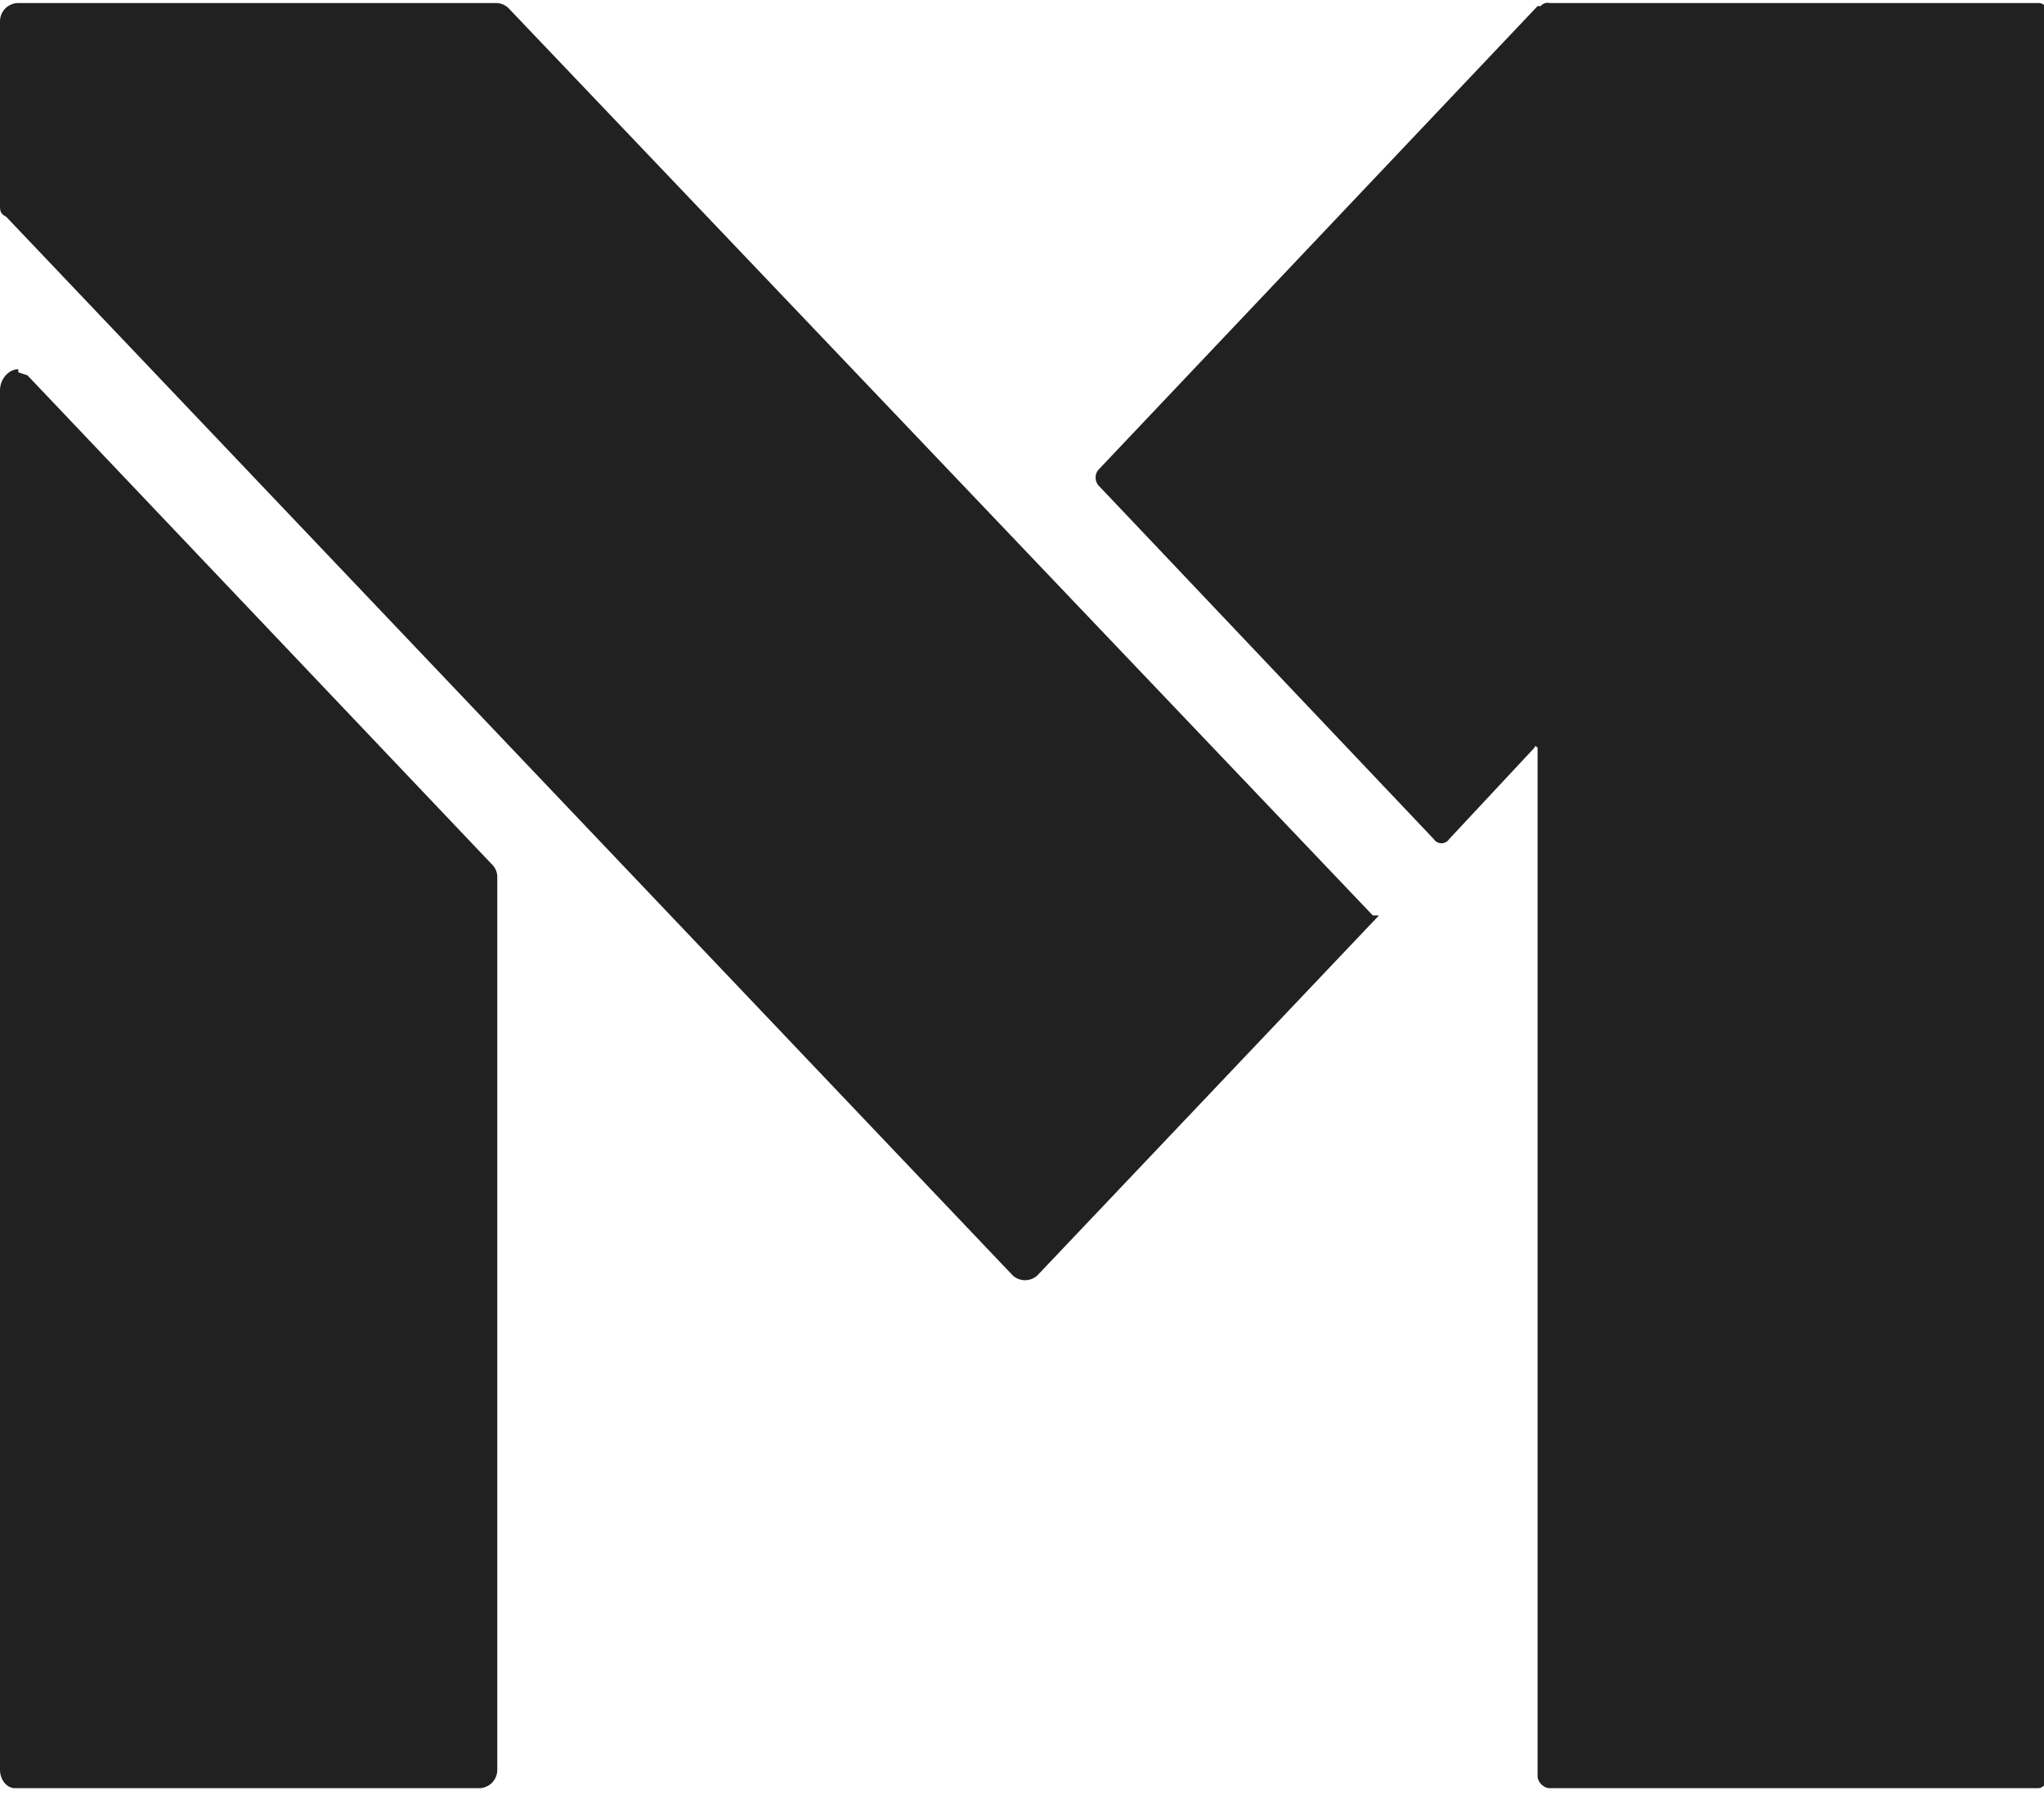 <svg xmlns="http://www.w3.org/2000/svg" fill="#212121" viewBox="0 0 67 59"><path d="M.6.1a.6.6 0 0 0-.6.6v6c0 .2 0 .3.2.4l33 34.7a.6.6 0 0 0 .8 0L45.2 30H45L16.7.3a.6.6 0 0 0-.4-.2H.6zm50.2 0a.3.3 0 0 0-.3.1h-.1L36 15.4a.4.4 0 0 0 0 .5l11 11.6a.3.3 0 0 0 .5 0l2.8-3c0-.1.1 0 .1 0v33.7c0 .2.2.4.4.4h16c.2 0 .3-.2.3-.4V.5a.3.3 0 0 0-.3-.4h-16zM.6 12.1c-.3 0-.6.3-.6.7V58c0 .3.2.6.5.6h15.2a.6.6 0 0 0 .6-.6V28.7a.6.6 0 0 0-.2-.4L.9 12.3l-.3-.1z"/></svg>